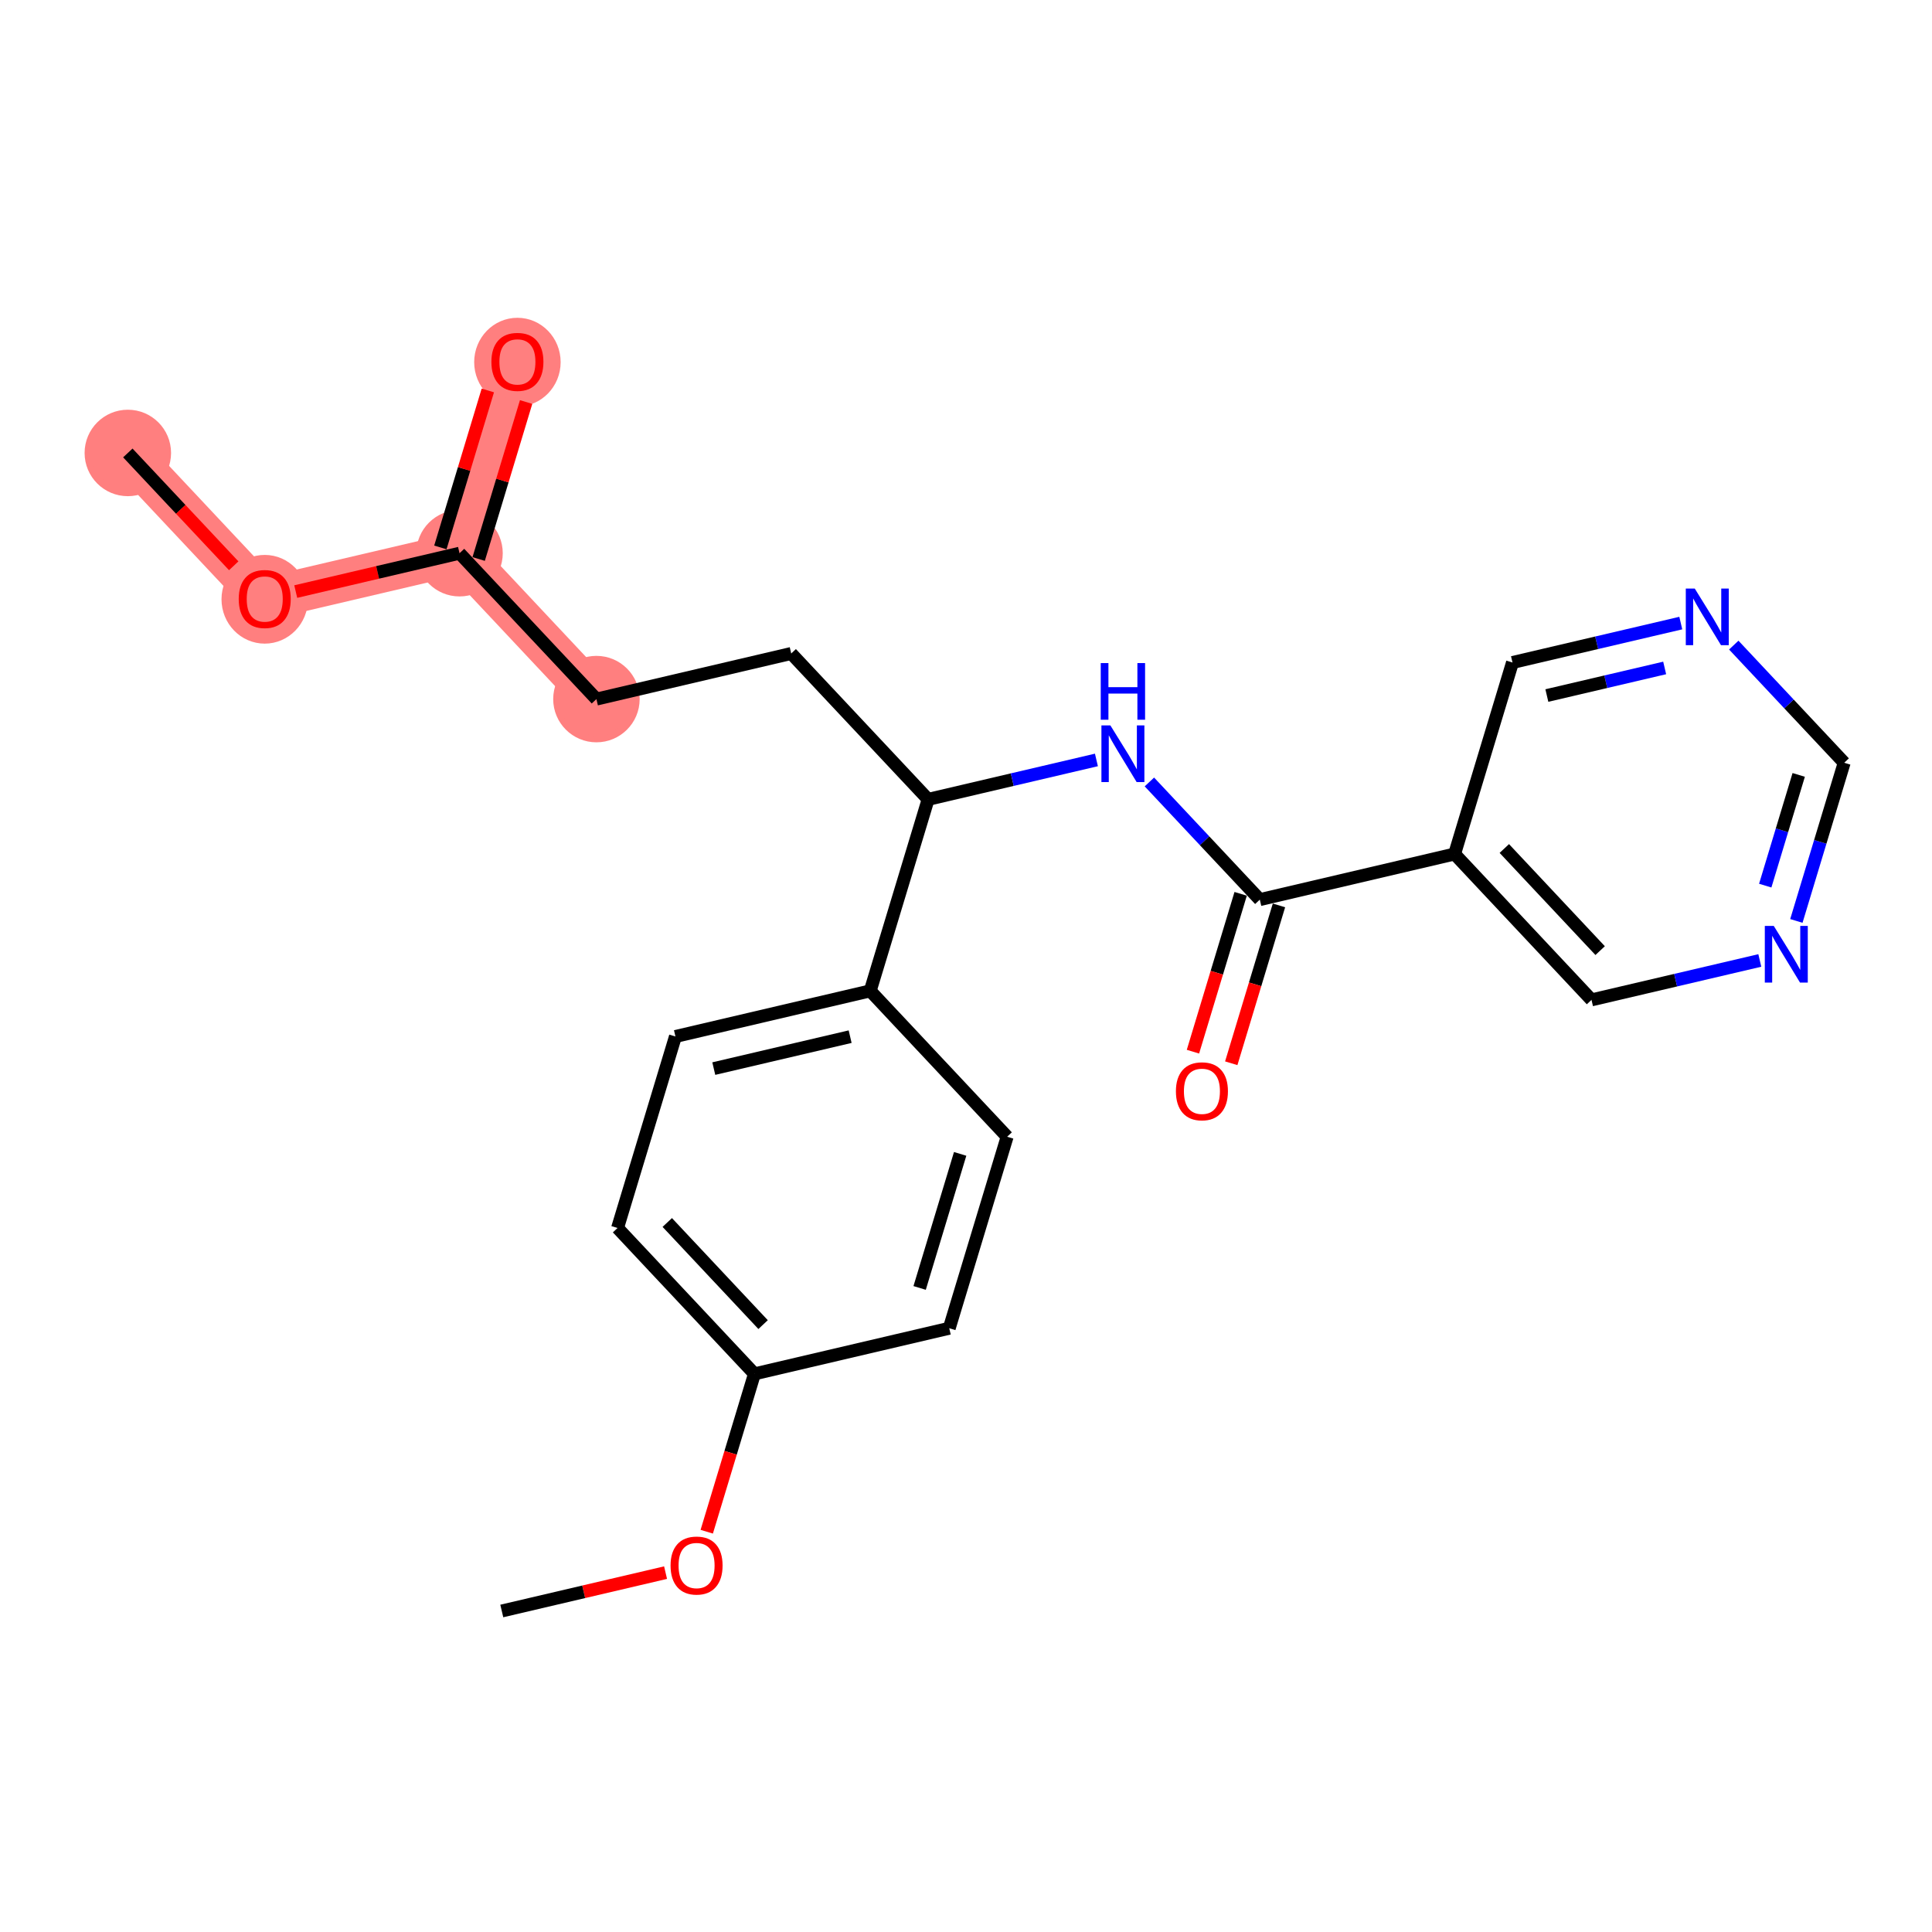 <?xml version='1.0' encoding='iso-8859-1'?>
<svg version='1.1' baseProfile='full'
              xmlns='http://www.w3.org/2000/svg'
                      xmlns:rdkit='http://www.rdkit.org/xml'
                      xmlns:xlink='http://www.w3.org/1999/xlink'
                  xml:space='preserve'
width='300px' height='300px' viewBox='0 0 300 300'>
<!-- END OF HEADER -->
<rect style='opacity:1.0;fill:#FFFFFF;stroke:none' width='300' height='300' x='0' y='0'> </rect>
<rect style='opacity:1.0;fill:#FFFFFF;stroke:none' width='300' height='300' x='0' y='0'> </rect>
<path d='M 19.849,70.334 L 41.108,92.986' style='fill:none;fill-rule:evenodd;stroke:#FF7F7F;stroke-width:6.6px;stroke-linecap:butt;stroke-linejoin:miter;stroke-opacity:1' />
<path d='M 41.108,92.986 L 71.355,85.902' style='fill:none;fill-rule:evenodd;stroke:#FF7F7F;stroke-width:6.6px;stroke-linecap:butt;stroke-linejoin:miter;stroke-opacity:1' />
<path d='M 71.355,85.902 L 80.343,56.166' style='fill:none;fill-rule:evenodd;stroke:#FF7F7F;stroke-width:6.6px;stroke-linecap:butt;stroke-linejoin:miter;stroke-opacity:1' />
<path d='M 71.355,85.902 L 92.613,108.555' style='fill:none;fill-rule:evenodd;stroke:#FF7F7F;stroke-width:6.6px;stroke-linecap:butt;stroke-linejoin:miter;stroke-opacity:1' />
<ellipse cx='19.849' cy='70.334' rx='6.213' ry='6.213'  style='fill:#FF7F7F;fill-rule:evenodd;stroke:#FF7F7F;stroke-width:1.0px;stroke-linecap:butt;stroke-linejoin:miter;stroke-opacity:1' />
<ellipse cx='41.108' cy='93.055' rx='6.213' ry='6.388'  style='fill:#FF7F7F;fill-rule:evenodd;stroke:#FF7F7F;stroke-width:1.0px;stroke-linecap:butt;stroke-linejoin:miter;stroke-opacity:1' />
<ellipse cx='71.355' cy='85.902' rx='6.213' ry='6.213'  style='fill:#FF7F7F;fill-rule:evenodd;stroke:#FF7F7F;stroke-width:1.0px;stroke-linecap:butt;stroke-linejoin:miter;stroke-opacity:1' />
<ellipse cx='80.343' cy='56.234' rx='6.213' ry='6.388'  style='fill:#FF7F7F;fill-rule:evenodd;stroke:#FF7F7F;stroke-width:1.0px;stroke-linecap:butt;stroke-linejoin:miter;stroke-opacity:1' />
<ellipse cx='92.613' cy='108.555' rx='6.213' ry='6.213'  style='fill:#FF7F7F;fill-rule:evenodd;stroke:#FF7F7F;stroke-width:1.0px;stroke-linecap:butt;stroke-linejoin:miter;stroke-opacity:1' />
<path class='bond-0 atom-0 atom-1' d='M 19.849,70.334 L 28.071,79.095' style='fill:none;fill-rule:evenodd;stroke:#000000;stroke-width:2.0px;stroke-linecap:butt;stroke-linejoin:miter;stroke-opacity:1' />
<path class='bond-0 atom-0 atom-1' d='M 28.071,79.095 L 36.293,87.855' style='fill:none;fill-rule:evenodd;stroke:#FF0000;stroke-width:2.0px;stroke-linecap:butt;stroke-linejoin:miter;stroke-opacity:1' />
<path class='bond-1 atom-1 atom-2' d='M 45.923,91.859 L 58.639,88.88' style='fill:none;fill-rule:evenodd;stroke:#FF0000;stroke-width:2.0px;stroke-linecap:butt;stroke-linejoin:miter;stroke-opacity:1' />
<path class='bond-1 atom-1 atom-2' d='M 58.639,88.88 L 71.355,85.902' style='fill:none;fill-rule:evenodd;stroke:#000000;stroke-width:2.0px;stroke-linecap:butt;stroke-linejoin:miter;stroke-opacity:1' />
<path class='bond-2 atom-2 atom-3' d='M 74.328,86.801 L 78.012,74.614' style='fill:none;fill-rule:evenodd;stroke:#000000;stroke-width:2.0px;stroke-linecap:butt;stroke-linejoin:miter;stroke-opacity:1' />
<path class='bond-2 atom-2 atom-3' d='M 78.012,74.614 L 81.696,62.427' style='fill:none;fill-rule:evenodd;stroke:#FF0000;stroke-width:2.0px;stroke-linecap:butt;stroke-linejoin:miter;stroke-opacity:1' />
<path class='bond-2 atom-2 atom-3' d='M 68.381,85.004 L 72.065,72.816' style='fill:none;fill-rule:evenodd;stroke:#000000;stroke-width:2.0px;stroke-linecap:butt;stroke-linejoin:miter;stroke-opacity:1' />
<path class='bond-2 atom-2 atom-3' d='M 72.065,72.816 L 75.749,60.629' style='fill:none;fill-rule:evenodd;stroke:#FF0000;stroke-width:2.0px;stroke-linecap:butt;stroke-linejoin:miter;stroke-opacity:1' />
<path class='bond-3 atom-2 atom-4' d='M 71.355,85.902 L 92.613,108.555' style='fill:none;fill-rule:evenodd;stroke:#000000;stroke-width:2.0px;stroke-linecap:butt;stroke-linejoin:miter;stroke-opacity:1' />
<path class='bond-4 atom-4 atom-5' d='M 92.613,108.555 L 122.86,101.471' style='fill:none;fill-rule:evenodd;stroke:#000000;stroke-width:2.0px;stroke-linecap:butt;stroke-linejoin:miter;stroke-opacity:1' />
<path class='bond-5 atom-5 atom-6' d='M 122.86,101.471 L 144.118,124.124' style='fill:none;fill-rule:evenodd;stroke:#000000;stroke-width:2.0px;stroke-linecap:butt;stroke-linejoin:miter;stroke-opacity:1' />
<path class='bond-6 atom-6 atom-7' d='M 144.118,124.124 L 157.185,121.063' style='fill:none;fill-rule:evenodd;stroke:#000000;stroke-width:2.0px;stroke-linecap:butt;stroke-linejoin:miter;stroke-opacity:1' />
<path class='bond-6 atom-6 atom-7' d='M 157.185,121.063 L 170.252,118.003' style='fill:none;fill-rule:evenodd;stroke:#0000FF;stroke-width:2.0px;stroke-linecap:butt;stroke-linejoin:miter;stroke-opacity:1' />
<path class='bond-15 atom-6 atom-16' d='M 144.118,124.124 L 135.129,153.86' style='fill:none;fill-rule:evenodd;stroke:#000000;stroke-width:2.0px;stroke-linecap:butt;stroke-linejoin:miter;stroke-opacity:1' />
<path class='bond-7 atom-7 atom-8' d='M 178.478,121.423 L 187.05,130.557' style='fill:none;fill-rule:evenodd;stroke:#0000FF;stroke-width:2.0px;stroke-linecap:butt;stroke-linejoin:miter;stroke-opacity:1' />
<path class='bond-7 atom-7 atom-8' d='M 187.05,130.557 L 195.623,139.692' style='fill:none;fill-rule:evenodd;stroke:#000000;stroke-width:2.0px;stroke-linecap:butt;stroke-linejoin:miter;stroke-opacity:1' />
<path class='bond-8 atom-8 atom-9' d='M 192.649,138.793 L 188.945,151.049' style='fill:none;fill-rule:evenodd;stroke:#000000;stroke-width:2.0px;stroke-linecap:butt;stroke-linejoin:miter;stroke-opacity:1' />
<path class='bond-8 atom-8 atom-9' d='M 188.945,151.049 L 185.24,163.305' style='fill:none;fill-rule:evenodd;stroke:#FF0000;stroke-width:2.0px;stroke-linecap:butt;stroke-linejoin:miter;stroke-opacity:1' />
<path class='bond-8 atom-8 atom-9' d='M 198.597,140.591 L 194.892,152.847' style='fill:none;fill-rule:evenodd;stroke:#000000;stroke-width:2.0px;stroke-linecap:butt;stroke-linejoin:miter;stroke-opacity:1' />
<path class='bond-8 atom-8 atom-9' d='M 194.892,152.847 L 191.188,165.102' style='fill:none;fill-rule:evenodd;stroke:#FF0000;stroke-width:2.0px;stroke-linecap:butt;stroke-linejoin:miter;stroke-opacity:1' />
<path class='bond-9 atom-8 atom-10' d='M 195.623,139.692 L 225.87,132.608' style='fill:none;fill-rule:evenodd;stroke:#000000;stroke-width:2.0px;stroke-linecap:butt;stroke-linejoin:miter;stroke-opacity:1' />
<path class='bond-10 atom-10 atom-11' d='M 225.87,132.608 L 247.128,155.261' style='fill:none;fill-rule:evenodd;stroke:#000000;stroke-width:2.0px;stroke-linecap:butt;stroke-linejoin:miter;stroke-opacity:1' />
<path class='bond-10 atom-10 atom-11' d='M 233.589,131.755 L 248.47,147.611' style='fill:none;fill-rule:evenodd;stroke:#000000;stroke-width:2.0px;stroke-linecap:butt;stroke-linejoin:miter;stroke-opacity:1' />
<path class='bond-23 atom-15 atom-10' d='M 234.859,102.872 L 225.87,132.608' style='fill:none;fill-rule:evenodd;stroke:#000000;stroke-width:2.0px;stroke-linecap:butt;stroke-linejoin:miter;stroke-opacity:1' />
<path class='bond-11 atom-11 atom-12' d='M 247.128,155.261 L 260.195,152.201' style='fill:none;fill-rule:evenodd;stroke:#000000;stroke-width:2.0px;stroke-linecap:butt;stroke-linejoin:miter;stroke-opacity:1' />
<path class='bond-11 atom-11 atom-12' d='M 260.195,152.201 L 273.262,149.14' style='fill:none;fill-rule:evenodd;stroke:#0000FF;stroke-width:2.0px;stroke-linecap:butt;stroke-linejoin:miter;stroke-opacity:1' />
<path class='bond-12 atom-12 atom-13' d='M 278.939,143.002 L 282.652,130.721' style='fill:none;fill-rule:evenodd;stroke:#0000FF;stroke-width:2.0px;stroke-linecap:butt;stroke-linejoin:miter;stroke-opacity:1' />
<path class='bond-12 atom-12 atom-13' d='M 282.652,130.721 L 286.364,118.441' style='fill:none;fill-rule:evenodd;stroke:#000000;stroke-width:2.0px;stroke-linecap:butt;stroke-linejoin:miter;stroke-opacity:1' />
<path class='bond-12 atom-12 atom-13' d='M 274.106,137.52 L 276.704,128.923' style='fill:none;fill-rule:evenodd;stroke:#0000FF;stroke-width:2.0px;stroke-linecap:butt;stroke-linejoin:miter;stroke-opacity:1' />
<path class='bond-12 atom-12 atom-13' d='M 276.704,128.923 L 279.303,120.327' style='fill:none;fill-rule:evenodd;stroke:#000000;stroke-width:2.0px;stroke-linecap:butt;stroke-linejoin:miter;stroke-opacity:1' />
<path class='bond-13 atom-13 atom-14' d='M 286.364,118.441 L 277.791,109.306' style='fill:none;fill-rule:evenodd;stroke:#000000;stroke-width:2.0px;stroke-linecap:butt;stroke-linejoin:miter;stroke-opacity:1' />
<path class='bond-13 atom-13 atom-14' d='M 277.791,109.306 L 269.218,100.171' style='fill:none;fill-rule:evenodd;stroke:#0000FF;stroke-width:2.0px;stroke-linecap:butt;stroke-linejoin:miter;stroke-opacity:1' />
<path class='bond-14 atom-14 atom-15' d='M 260.992,96.751 L 247.925,99.811' style='fill:none;fill-rule:evenodd;stroke:#0000FF;stroke-width:2.0px;stroke-linecap:butt;stroke-linejoin:miter;stroke-opacity:1' />
<path class='bond-14 atom-14 atom-15' d='M 247.925,99.811 L 234.859,102.872' style='fill:none;fill-rule:evenodd;stroke:#000000;stroke-width:2.0px;stroke-linecap:butt;stroke-linejoin:miter;stroke-opacity:1' />
<path class='bond-14 atom-14 atom-15' d='M 258.489,103.719 L 249.342,105.861' style='fill:none;fill-rule:evenodd;stroke:#0000FF;stroke-width:2.0px;stroke-linecap:butt;stroke-linejoin:miter;stroke-opacity:1' />
<path class='bond-14 atom-14 atom-15' d='M 249.342,105.861 L 240.195,108.003' style='fill:none;fill-rule:evenodd;stroke:#000000;stroke-width:2.0px;stroke-linecap:butt;stroke-linejoin:miter;stroke-opacity:1' />
<path class='bond-16 atom-16 atom-17' d='M 135.129,153.86 L 104.883,160.944' style='fill:none;fill-rule:evenodd;stroke:#000000;stroke-width:2.0px;stroke-linecap:butt;stroke-linejoin:miter;stroke-opacity:1' />
<path class='bond-16 atom-16 atom-17' d='M 132.009,160.972 L 110.836,165.931' style='fill:none;fill-rule:evenodd;stroke:#000000;stroke-width:2.0px;stroke-linecap:butt;stroke-linejoin:miter;stroke-opacity:1' />
<path class='bond-24 atom-23 atom-16' d='M 156.388,176.513 L 135.129,153.86' style='fill:none;fill-rule:evenodd;stroke:#000000;stroke-width:2.0px;stroke-linecap:butt;stroke-linejoin:miter;stroke-opacity:1' />
<path class='bond-17 atom-17 atom-18' d='M 104.883,160.944 L 95.894,190.681' style='fill:none;fill-rule:evenodd;stroke:#000000;stroke-width:2.0px;stroke-linecap:butt;stroke-linejoin:miter;stroke-opacity:1' />
<path class='bond-18 atom-18 atom-19' d='M 95.894,190.681 L 117.152,213.333' style='fill:none;fill-rule:evenodd;stroke:#000000;stroke-width:2.0px;stroke-linecap:butt;stroke-linejoin:miter;stroke-opacity:1' />
<path class='bond-18 atom-18 atom-19' d='M 103.613,189.827 L 118.494,205.684' style='fill:none;fill-rule:evenodd;stroke:#000000;stroke-width:2.0px;stroke-linecap:butt;stroke-linejoin:miter;stroke-opacity:1' />
<path class='bond-19 atom-19 atom-20' d='M 117.152,213.333 L 113.448,225.589' style='fill:none;fill-rule:evenodd;stroke:#000000;stroke-width:2.0px;stroke-linecap:butt;stroke-linejoin:miter;stroke-opacity:1' />
<path class='bond-19 atom-19 atom-20' d='M 113.448,225.589 L 109.743,237.844' style='fill:none;fill-rule:evenodd;stroke:#FF0000;stroke-width:2.0px;stroke-linecap:butt;stroke-linejoin:miter;stroke-opacity:1' />
<path class='bond-21 atom-19 atom-22' d='M 117.152,213.333 L 147.399,206.249' style='fill:none;fill-rule:evenodd;stroke:#000000;stroke-width:2.0px;stroke-linecap:butt;stroke-linejoin:miter;stroke-opacity:1' />
<path class='bond-20 atom-20 atom-21' d='M 103.349,244.197 L 90.633,247.175' style='fill:none;fill-rule:evenodd;stroke:#FF0000;stroke-width:2.0px;stroke-linecap:butt;stroke-linejoin:miter;stroke-opacity:1' />
<path class='bond-20 atom-20 atom-21' d='M 90.633,247.175 L 77.917,250.154' style='fill:none;fill-rule:evenodd;stroke:#000000;stroke-width:2.0px;stroke-linecap:butt;stroke-linejoin:miter;stroke-opacity:1' />
<path class='bond-22 atom-22 atom-23' d='M 147.399,206.249 L 156.388,176.513' style='fill:none;fill-rule:evenodd;stroke:#000000;stroke-width:2.0px;stroke-linecap:butt;stroke-linejoin:miter;stroke-opacity:1' />
<path class='bond-22 atom-22 atom-23' d='M 142.8,199.991 L 149.092,179.175' style='fill:none;fill-rule:evenodd;stroke:#000000;stroke-width:2.0px;stroke-linecap:butt;stroke-linejoin:miter;stroke-opacity:1' />
<path  class='atom-1' d='M 37.069 93.011
Q 37.069 90.899, 38.113 89.718
Q 39.157 88.538, 41.108 88.538
Q 43.059 88.538, 44.102 89.718
Q 45.146 90.899, 45.146 93.011
Q 45.146 95.148, 44.09 96.366
Q 43.034 97.572, 41.108 97.572
Q 39.169 97.572, 38.113 96.366
Q 37.069 95.161, 37.069 93.011
M 41.108 96.578
Q 42.45 96.578, 43.17 95.683
Q 43.904 94.776, 43.904 93.011
Q 43.904 91.284, 43.17 90.414
Q 42.45 89.532, 41.108 89.532
Q 39.766 89.532, 39.032 90.402
Q 38.312 91.272, 38.312 93.011
Q 38.312 94.788, 39.032 95.683
Q 39.766 96.578, 41.108 96.578
' fill='#FF0000'/>
<path  class='atom-3' d='M 76.305 56.191
Q 76.305 54.078, 77.348 52.898
Q 78.392 51.717, 80.343 51.717
Q 82.294 51.717, 83.338 52.898
Q 84.382 54.078, 84.382 56.191
Q 84.382 58.328, 83.325 59.546
Q 82.269 60.751, 80.343 60.751
Q 78.405 60.751, 77.348 59.546
Q 76.305 58.34, 76.305 56.191
M 80.343 59.757
Q 81.685 59.757, 82.406 58.862
Q 83.139 57.955, 83.139 56.191
Q 83.139 54.464, 82.406 53.594
Q 81.685 52.712, 80.343 52.712
Q 79.001 52.712, 78.268 53.581
Q 77.547 54.451, 77.547 56.191
Q 77.547 57.968, 78.268 58.862
Q 79.001 59.757, 80.343 59.757
' fill='#FF0000'/>
<path  class='atom-7' d='M 172.42 112.641
L 175.303 117.301
Q 175.589 117.76, 176.049 118.593
Q 176.508 119.426, 176.533 119.475
L 176.533 112.641
L 177.701 112.641
L 177.701 121.439
L 176.496 121.439
L 173.402 116.344
Q 173.041 115.747, 172.656 115.064
Q 172.283 114.381, 172.172 114.169
L 172.172 121.439
L 171.028 121.439
L 171.028 112.641
L 172.42 112.641
' fill='#0000FF'/>
<path  class='atom-7' d='M 170.923 102.963
L 172.116 102.963
L 172.116 106.704
L 176.614 106.704
L 176.614 102.963
L 177.807 102.963
L 177.807 111.761
L 176.614 111.761
L 176.614 107.698
L 172.116 107.698
L 172.116 111.761
L 170.923 111.761
L 170.923 102.963
' fill='#0000FF'/>
<path  class='atom-9' d='M 182.596 169.454
Q 182.596 167.341, 183.64 166.161
Q 184.684 164.98, 186.635 164.98
Q 188.585 164.98, 189.629 166.161
Q 190.673 167.341, 190.673 169.454
Q 190.673 171.591, 189.617 172.809
Q 188.561 174.014, 186.635 174.014
Q 184.696 174.014, 183.64 172.809
Q 182.596 171.603, 182.596 169.454
M 186.635 173.02
Q 187.977 173.02, 188.697 172.125
Q 189.43 171.218, 189.43 169.454
Q 189.43 167.726, 188.697 166.857
Q 187.977 165.974, 186.635 165.974
Q 185.293 165.974, 184.559 166.844
Q 183.839 167.714, 183.839 169.454
Q 183.839 171.231, 184.559 172.125
Q 185.293 173.02, 186.635 173.02
' fill='#FF0000'/>
<path  class='atom-12' d='M 275.43 143.778
L 278.313 148.438
Q 278.599 148.898, 279.059 149.73
Q 279.519 150.563, 279.543 150.613
L 279.543 143.778
L 280.711 143.778
L 280.711 152.576
L 279.506 152.576
L 276.412 147.481
Q 276.052 146.885, 275.666 146.201
Q 275.294 145.518, 275.182 145.307
L 275.182 152.576
L 274.039 152.576
L 274.039 143.778
L 275.43 143.778
' fill='#0000FF'/>
<path  class='atom-14' d='M 263.161 91.389
L 266.044 96.049
Q 266.329 96.509, 266.789 97.341
Q 267.249 98.174, 267.274 98.224
L 267.274 91.389
L 268.442 91.389
L 268.442 100.187
L 267.236 100.187
L 264.142 95.092
Q 263.782 94.496, 263.397 93.812
Q 263.024 93.129, 262.912 92.918
L 262.912 100.187
L 261.769 100.187
L 261.769 91.389
L 263.161 91.389
' fill='#0000FF'/>
<path  class='atom-20' d='M 104.125 243.095
Q 104.125 240.982, 105.169 239.802
Q 106.213 238.621, 108.164 238.621
Q 110.115 238.621, 111.158 239.802
Q 112.202 240.982, 112.202 243.095
Q 112.202 245.232, 111.146 246.45
Q 110.09 247.655, 108.164 247.655
Q 106.225 247.655, 105.169 246.45
Q 104.125 245.244, 104.125 243.095
M 108.164 246.661
Q 109.506 246.661, 110.226 245.766
Q 110.96 244.859, 110.96 243.095
Q 110.96 241.367, 110.226 240.497
Q 109.506 239.615, 108.164 239.615
Q 106.822 239.615, 106.089 240.485
Q 105.368 241.355, 105.368 243.095
Q 105.368 244.871, 106.089 245.766
Q 106.822 246.661, 108.164 246.661
' fill='#FF0000'/>
</svg>
